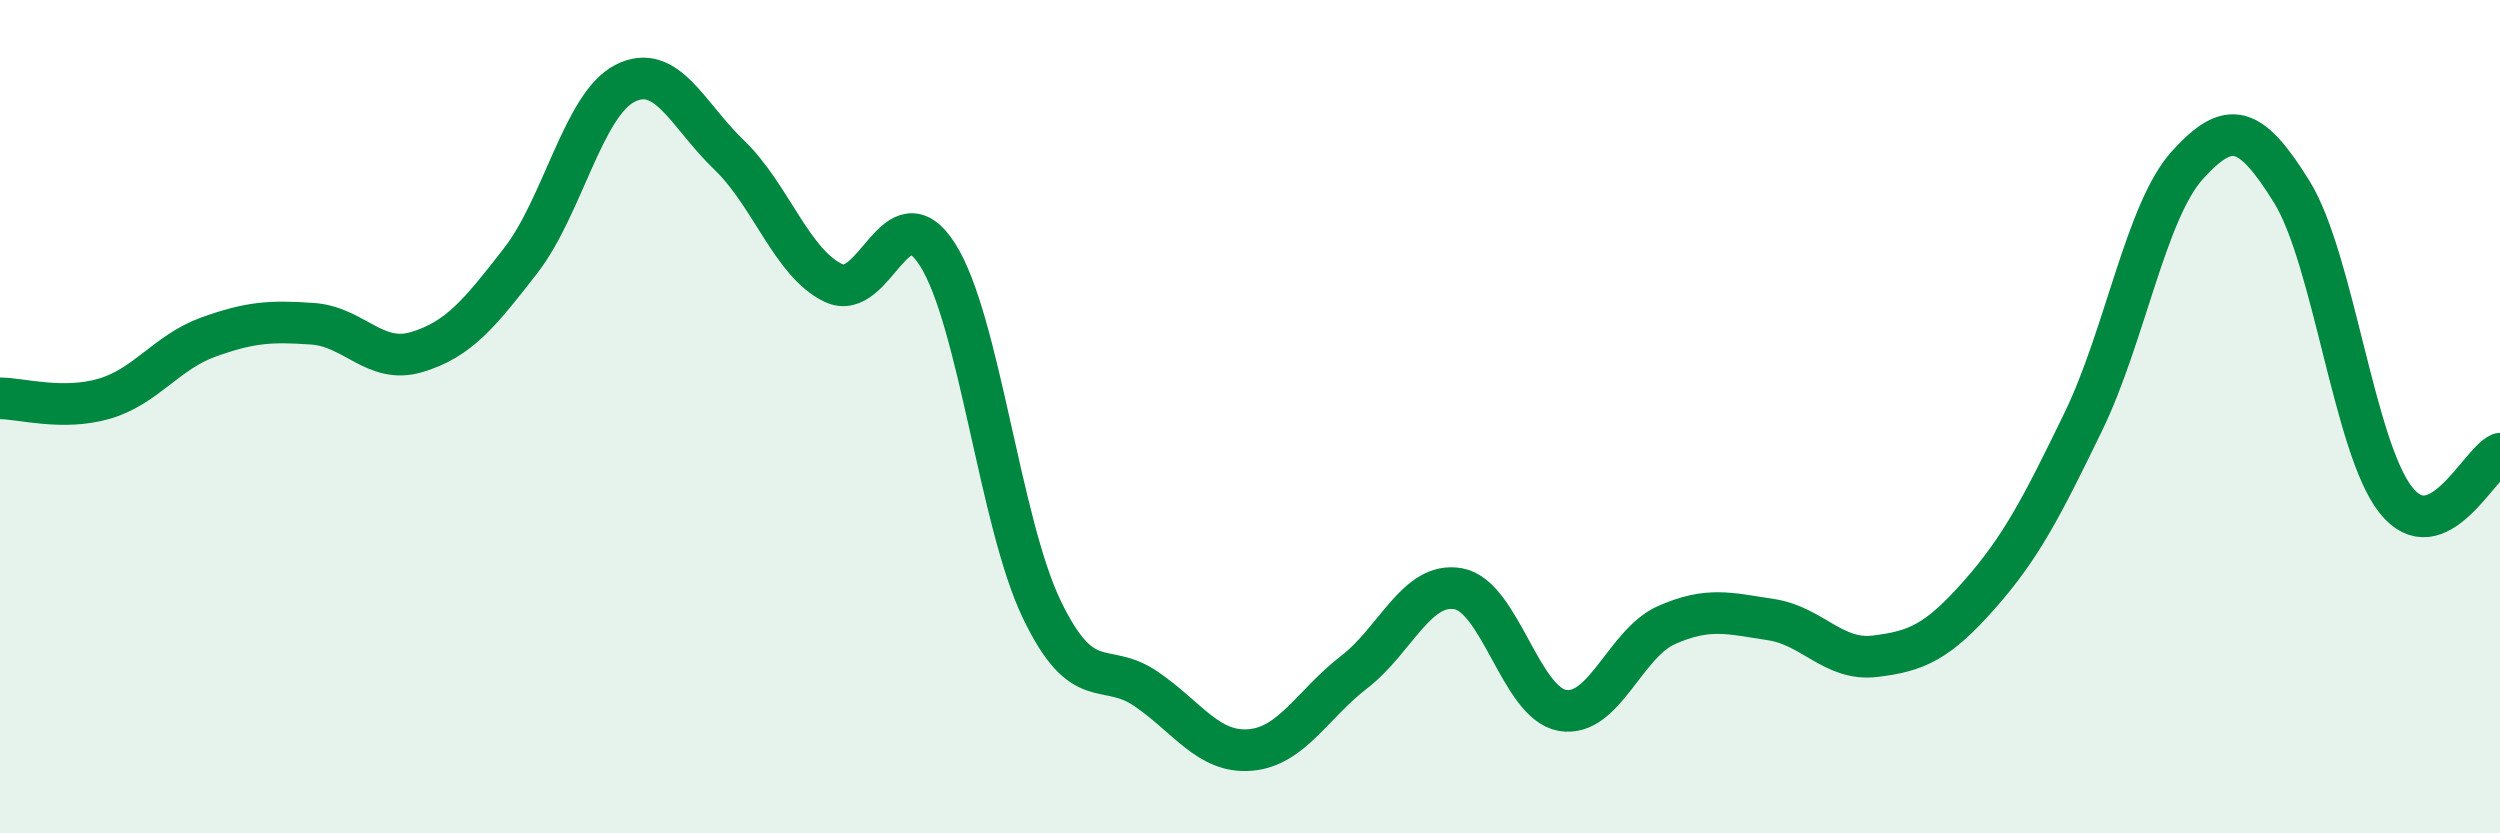 
    <svg width="60" height="20" viewBox="0 0 60 20" xmlns="http://www.w3.org/2000/svg">
      <path
        d="M 0,9.56 C 0.5,9.56 1.5,9.86 2.5,9.57 C 3.5,9.28 4,8.45 5,8.09 C 6,7.73 6.5,7.7 7.5,7.77 C 8.5,7.84 9,8.75 10,8.45 C 11,8.15 11.5,7.54 12.5,6.25 C 13.5,4.96 14,2.51 15,2 C 16,1.49 16.5,2.76 17.5,3.72 C 18.5,4.68 19,6.31 20,6.79 C 21,7.27 21.5,4.54 22.5,6.11 C 23.5,7.68 24,12.54 25,14.62 C 26,16.7 26.5,15.85 27.5,16.53 C 28.5,17.21 29,18.08 30,18 C 31,17.92 31.5,16.9 32.5,16.13 C 33.5,15.36 34,13.95 35,14.13 C 36,14.31 36.5,16.88 37.5,17.05 C 38.5,17.22 39,15.44 40,15 C 41,14.56 41.5,14.72 42.5,14.87 C 43.5,15.02 44,15.87 45,15.75 C 46,15.63 46.5,15.41 47.5,14.28 C 48.5,13.15 49,12.18 50,10.12 C 51,8.06 51.5,5.06 52.5,3.96 C 53.5,2.86 54,2.99 55,4.6 C 56,6.21 56.5,10.74 57.5,12 C 58.5,13.26 59.5,11.11 60,10.89L60 20L0 20Z"
        fill="#008740"
        opacity="0.1"
        stroke-linecap="round"
        stroke-linejoin="round"
      />
      <path
        d="M 0,9.56 C 0.5,9.56 1.5,9.86 2.5,9.57 C 3.5,9.28 4,8.45 5,8.09 C 6,7.73 6.5,7.7 7.5,7.77 C 8.5,7.84 9,8.75 10,8.45 C 11,8.15 11.5,7.54 12.5,6.25 C 13.5,4.96 14,2.51 15,2 C 16,1.49 16.5,2.76 17.5,3.72 C 18.5,4.68 19,6.31 20,6.79 C 21,7.27 21.5,4.54 22.5,6.11 C 23.5,7.68 24,12.54 25,14.62 C 26,16.7 26.5,15.85 27.5,16.53 C 28.5,17.21 29,18.08 30,18 C 31,17.92 31.5,16.9 32.5,16.13 C 33.5,15.36 34,13.95 35,14.13 C 36,14.31 36.5,16.88 37.5,17.05 C 38.5,17.22 39,15.44 40,15 C 41,14.56 41.5,14.72 42.5,14.87 C 43.5,15.02 44,15.87 45,15.75 C 46,15.63 46.5,15.41 47.5,14.28 C 48.5,13.15 49,12.18 50,10.12 C 51,8.06 51.5,5.06 52.5,3.96 C 53.5,2.86 54,2.99 55,4.6 C 56,6.21 56.5,10.74 57.5,12 C 58.5,13.26 59.5,11.11 60,10.89"
        stroke="#008740"
        stroke-width="1"
        fill="none"
        stroke-linecap="round"
        stroke-linejoin="round"
      />
    </svg>
  
